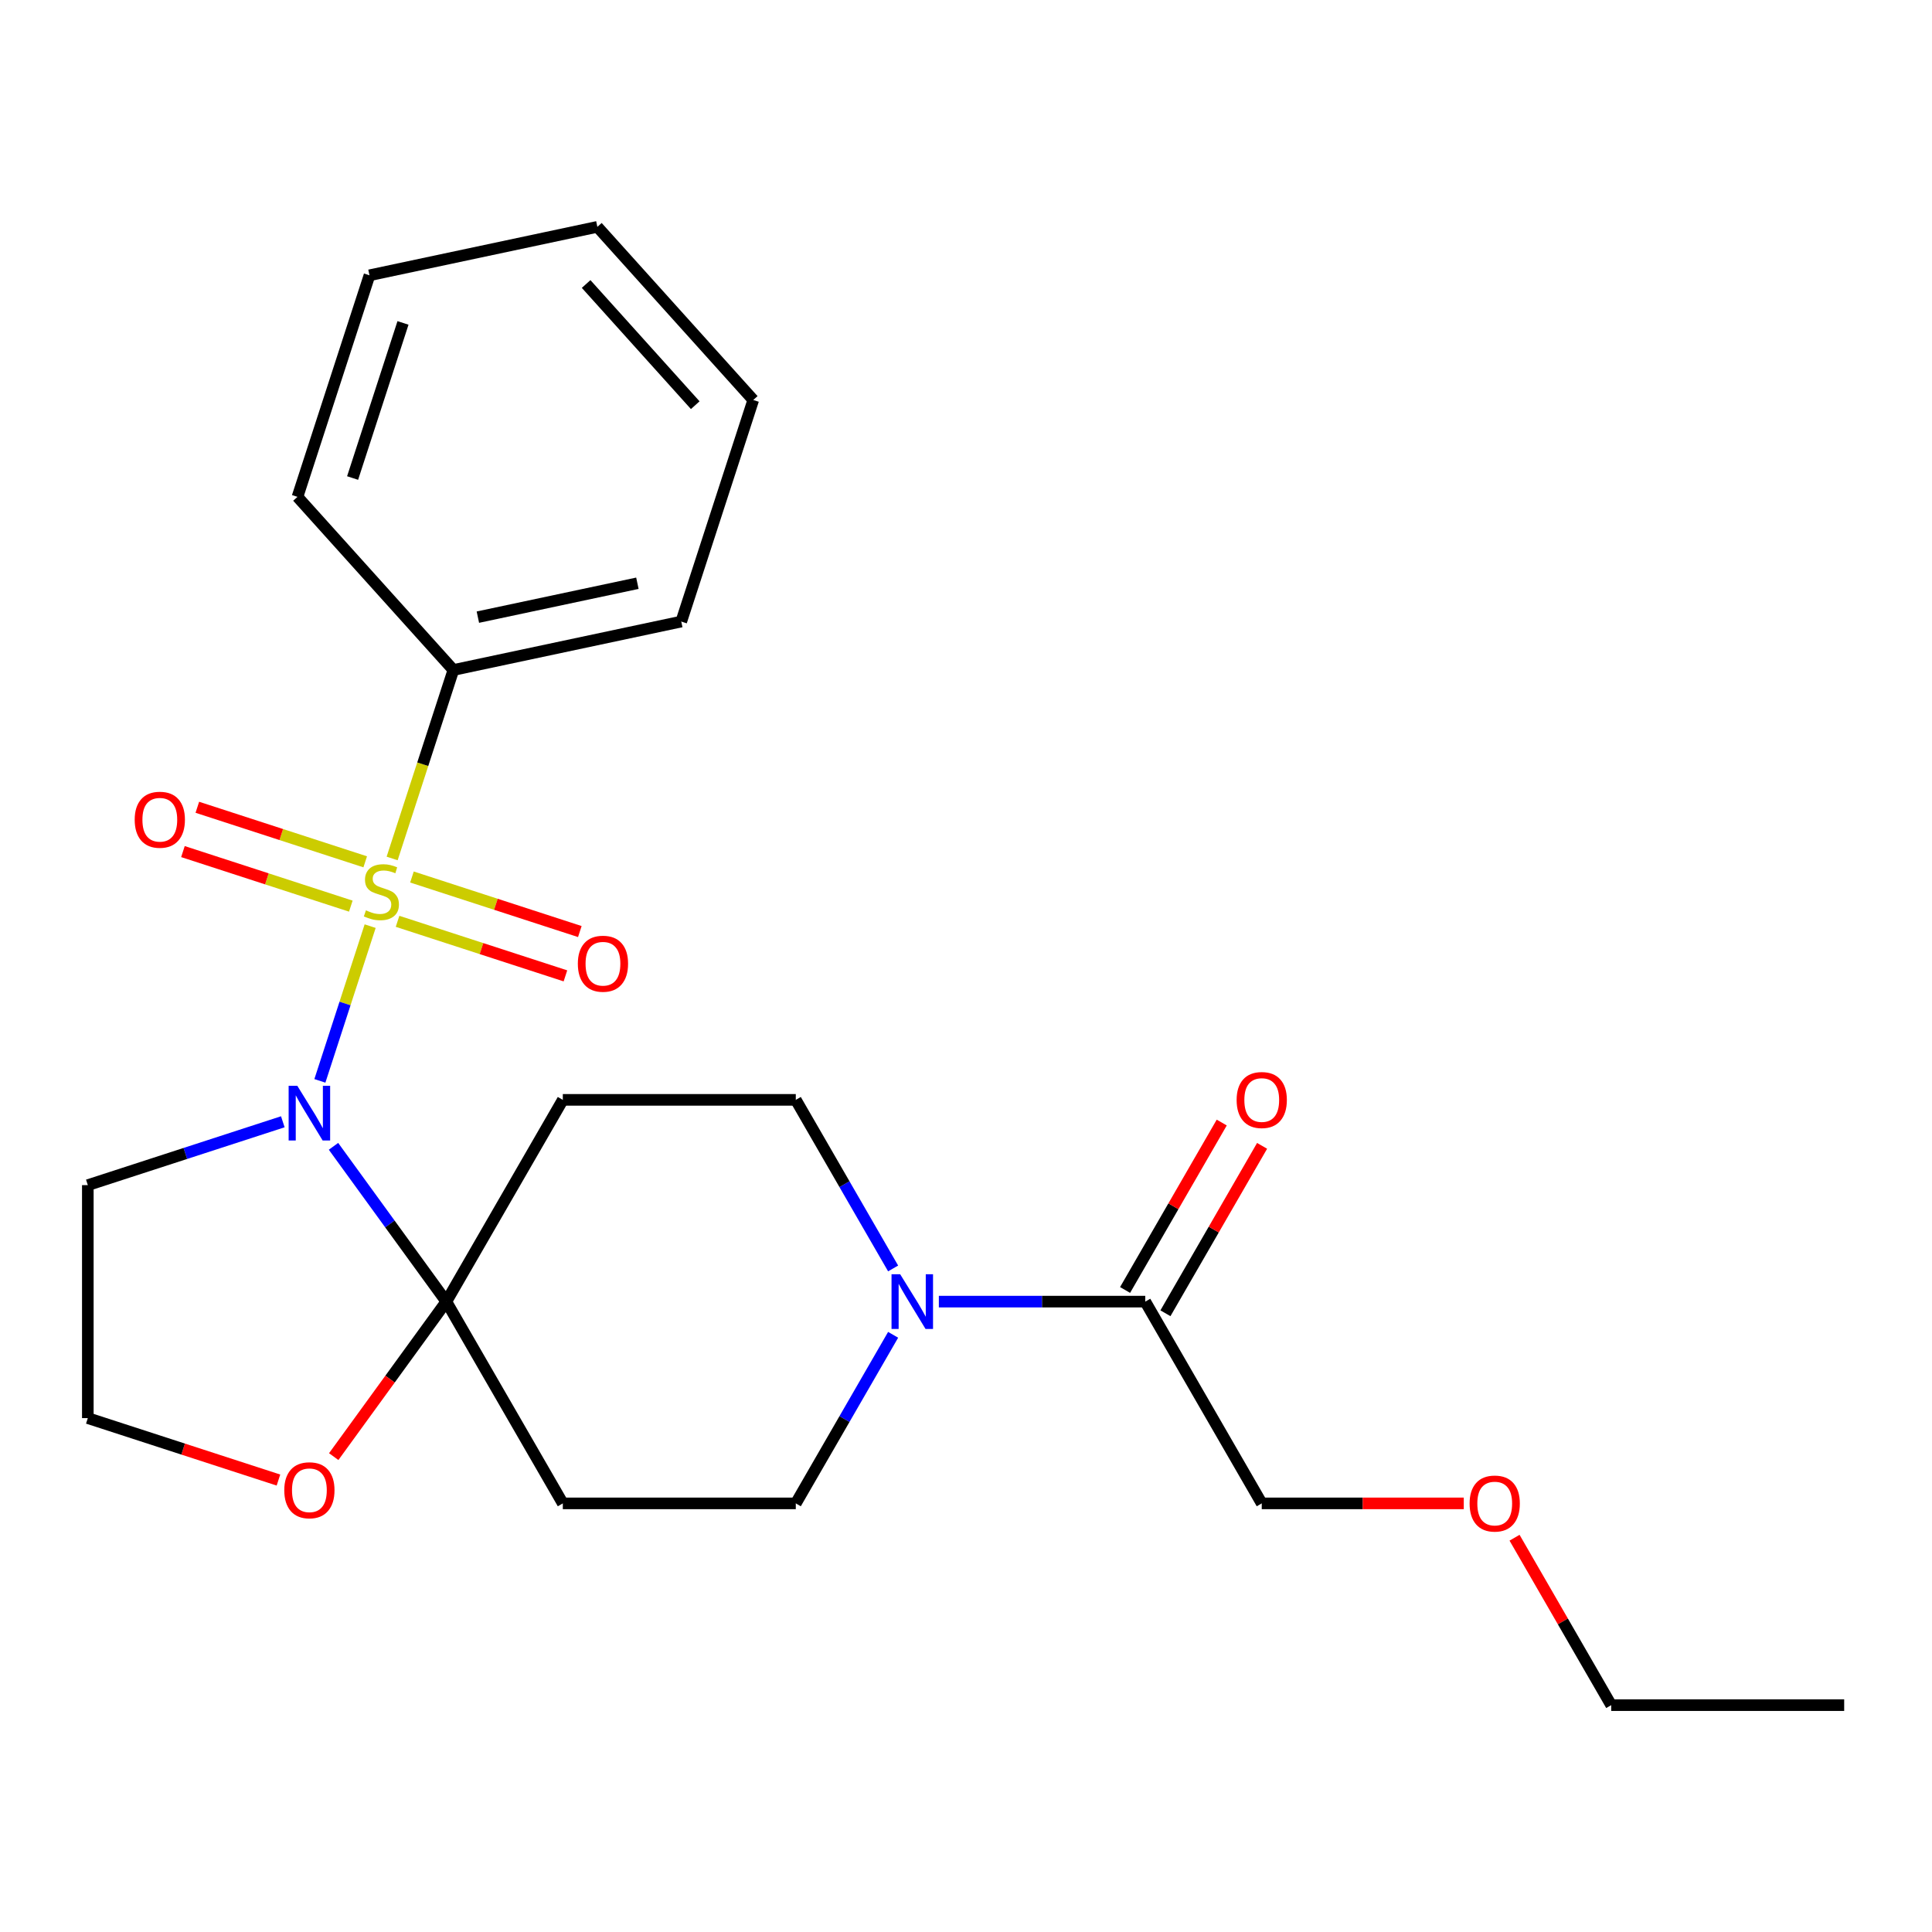 <?xml version='1.0' encoding='iso-8859-1'?>
<svg version='1.1' baseProfile='full'
              xmlns='http://www.w3.org/2000/svg'
                      xmlns:rdkit='http://www.rdkit.org/xml'
                      xmlns:xlink='http://www.w3.org/1999/xlink'
                  xml:space='preserve'
width='1000px' height='1000px' viewBox='0 0 1000 1000'>
<!-- END OF HEADER -->
<rect style='opacity:1.0;fill:#FFFFFF;stroke:none' width='1000' height='1000' x='0' y='0'> </rect>
<path class='bond-0' d='M 191.589,479.37 L 178.579,519.413' style='fill:none;fill-rule:evenodd;stroke:#CCCC00;stroke-width:6px;stroke-linecap:butt;stroke-linejoin:miter;stroke-opacity:1' />
<path class='bond-0' d='M 178.579,519.413 L 165.568,559.456' style='fill:none;fill-rule:evenodd;stroke:#0000FF;stroke-width:6px;stroke-linecap:butt;stroke-linejoin:miter;stroke-opacity:1' />
<path class='bond-6' d='M 205.772,476.873 L 249.219,490.99' style='fill:none;fill-rule:evenodd;stroke:#CCCC00;stroke-width:6px;stroke-linecap:butt;stroke-linejoin:miter;stroke-opacity:1' />
<path class='bond-6' d='M 249.219,490.99 L 292.666,505.107' style='fill:none;fill-rule:evenodd;stroke:#FF0000;stroke-width:6px;stroke-linecap:butt;stroke-linejoin:miter;stroke-opacity:1' />
<path class='bond-6' d='M 213.225,453.936 L 256.672,468.053' style='fill:none;fill-rule:evenodd;stroke:#CCCC00;stroke-width:6px;stroke-linecap:butt;stroke-linejoin:miter;stroke-opacity:1' />
<path class='bond-6' d='M 256.672,468.053 L 300.119,482.17' style='fill:none;fill-rule:evenodd;stroke:#FF0000;stroke-width:6px;stroke-linecap:butt;stroke-linejoin:miter;stroke-opacity:1' />
<path class='bond-7' d='M 189.035,446.077 L 145.588,431.96' style='fill:none;fill-rule:evenodd;stroke:#CCCC00;stroke-width:6px;stroke-linecap:butt;stroke-linejoin:miter;stroke-opacity:1' />
<path class='bond-7' d='M 145.588,431.96 L 102.141,417.843' style='fill:none;fill-rule:evenodd;stroke:#FF0000;stroke-width:6px;stroke-linecap:butt;stroke-linejoin:miter;stroke-opacity:1' />
<path class='bond-7' d='M 181.583,469.014 L 138.136,454.897' style='fill:none;fill-rule:evenodd;stroke:#CCCC00;stroke-width:6px;stroke-linecap:butt;stroke-linejoin:miter;stroke-opacity:1' />
<path class='bond-7' d='M 138.136,454.897 L 94.689,440.78' style='fill:none;fill-rule:evenodd;stroke:#FF0000;stroke-width:6px;stroke-linecap:butt;stroke-linejoin:miter;stroke-opacity:1' />
<path class='bond-8' d='M 202.971,444.34 L 218.819,395.565' style='fill:none;fill-rule:evenodd;stroke:#CCCC00;stroke-width:6px;stroke-linecap:butt;stroke-linejoin:miter;stroke-opacity:1' />
<path class='bond-8' d='M 218.819,395.565 L 234.667,346.789' style='fill:none;fill-rule:evenodd;stroke:#000000;stroke-width:6px;stroke-linecap:butt;stroke-linejoin:miter;stroke-opacity:1' />
<path class='bond-1' d='M 172.618,593.335 L 201.819,633.527' style='fill:none;fill-rule:evenodd;stroke:#0000FF;stroke-width:6px;stroke-linecap:butt;stroke-linejoin:miter;stroke-opacity:1' />
<path class='bond-1' d='M 201.819,633.527 L 231.02,673.718' style='fill:none;fill-rule:evenodd;stroke:#000000;stroke-width:6px;stroke-linecap:butt;stroke-linejoin:miter;stroke-opacity:1' />
<path class='bond-12' d='M 146.385,580.63 L 95.92,597.027' style='fill:none;fill-rule:evenodd;stroke:#0000FF;stroke-width:6px;stroke-linecap:butt;stroke-linejoin:miter;stroke-opacity:1' />
<path class='bond-12' d='M 95.92,597.027 L 45.455,613.424' style='fill:none;fill-rule:evenodd;stroke:#000000;stroke-width:6px;stroke-linecap:butt;stroke-linejoin:miter;stroke-opacity:1' />
<path class='bond-3' d='M 231.02,673.718 L 291.314,569.286' style='fill:none;fill-rule:evenodd;stroke:#000000;stroke-width:6px;stroke-linecap:butt;stroke-linejoin:miter;stroke-opacity:1' />
<path class='bond-4' d='M 231.02,673.718 L 291.314,778.15' style='fill:none;fill-rule:evenodd;stroke:#000000;stroke-width:6px;stroke-linecap:butt;stroke-linejoin:miter;stroke-opacity:1' />
<path class='bond-9' d='M 231.02,673.718 L 201.877,713.829' style='fill:none;fill-rule:evenodd;stroke:#000000;stroke-width:6px;stroke-linecap:butt;stroke-linejoin:miter;stroke-opacity:1' />
<path class='bond-9' d='M 201.877,713.829 L 172.735,753.941' style='fill:none;fill-rule:evenodd;stroke:#FF0000;stroke-width:6px;stroke-linecap:butt;stroke-linejoin:miter;stroke-opacity:1' />
<path class='bond-2' d='M 462.279,690.893 L 437.09,734.521' style='fill:none;fill-rule:evenodd;stroke:#0000FF;stroke-width:6px;stroke-linecap:butt;stroke-linejoin:miter;stroke-opacity:1' />
<path class='bond-2' d='M 437.09,734.521 L 411.901,778.15' style='fill:none;fill-rule:evenodd;stroke:#000000;stroke-width:6px;stroke-linecap:butt;stroke-linejoin:miter;stroke-opacity:1' />
<path class='bond-5' d='M 485.95,673.718 L 539.366,673.718' style='fill:none;fill-rule:evenodd;stroke:#0000FF;stroke-width:6px;stroke-linecap:butt;stroke-linejoin:miter;stroke-opacity:1' />
<path class='bond-5' d='M 539.366,673.718 L 592.783,673.718' style='fill:none;fill-rule:evenodd;stroke:#000000;stroke-width:6px;stroke-linecap:butt;stroke-linejoin:miter;stroke-opacity:1' />
<path class='bond-26' d='M 462.279,656.543 L 437.09,612.915' style='fill:none;fill-rule:evenodd;stroke:#0000FF;stroke-width:6px;stroke-linecap:butt;stroke-linejoin:miter;stroke-opacity:1' />
<path class='bond-26' d='M 437.09,612.915 L 411.901,569.286' style='fill:none;fill-rule:evenodd;stroke:#000000;stroke-width:6px;stroke-linecap:butt;stroke-linejoin:miter;stroke-opacity:1' />
<path class='bond-11' d='M 291.314,569.286 L 411.901,569.286' style='fill:none;fill-rule:evenodd;stroke:#000000;stroke-width:6px;stroke-linecap:butt;stroke-linejoin:miter;stroke-opacity:1' />
<path class='bond-10' d='M 291.314,778.15 L 411.901,778.15' style='fill:none;fill-rule:evenodd;stroke:#000000;stroke-width:6px;stroke-linecap:butt;stroke-linejoin:miter;stroke-opacity:1' />
<path class='bond-13' d='M 603.226,679.747 L 628.242,636.419' style='fill:none;fill-rule:evenodd;stroke:#000000;stroke-width:6px;stroke-linecap:butt;stroke-linejoin:miter;stroke-opacity:1' />
<path class='bond-13' d='M 628.242,636.419 L 653.257,593.09' style='fill:none;fill-rule:evenodd;stroke:#FF0000;stroke-width:6px;stroke-linecap:butt;stroke-linejoin:miter;stroke-opacity:1' />
<path class='bond-13' d='M 582.339,667.689 L 607.355,624.36' style='fill:none;fill-rule:evenodd;stroke:#000000;stroke-width:6px;stroke-linecap:butt;stroke-linejoin:miter;stroke-opacity:1' />
<path class='bond-13' d='M 607.355,624.36 L 632.371,581.031' style='fill:none;fill-rule:evenodd;stroke:#FF0000;stroke-width:6px;stroke-linecap:butt;stroke-linejoin:miter;stroke-opacity:1' />
<path class='bond-15' d='M 592.783,673.718 L 653.076,778.15' style='fill:none;fill-rule:evenodd;stroke:#000000;stroke-width:6px;stroke-linecap:butt;stroke-linejoin:miter;stroke-opacity:1' />
<path class='bond-17' d='M 234.667,346.789 L 352.62,321.718' style='fill:none;fill-rule:evenodd;stroke:#000000;stroke-width:6px;stroke-linecap:butt;stroke-linejoin:miter;stroke-opacity:1' />
<path class='bond-17' d='M 247.346,319.438 L 329.913,301.888' style='fill:none;fill-rule:evenodd;stroke:#000000;stroke-width:6px;stroke-linecap:butt;stroke-linejoin:miter;stroke-opacity:1' />
<path class='bond-18' d='M 234.667,346.789 L 153.979,257.175' style='fill:none;fill-rule:evenodd;stroke:#000000;stroke-width:6px;stroke-linecap:butt;stroke-linejoin:miter;stroke-opacity:1' />
<path class='bond-24' d='M 144.125,766.072 L 94.79,750.042' style='fill:none;fill-rule:evenodd;stroke:#FF0000;stroke-width:6px;stroke-linecap:butt;stroke-linejoin:miter;stroke-opacity:1' />
<path class='bond-24' d='M 94.79,750.042 L 45.455,734.012' style='fill:none;fill-rule:evenodd;stroke:#000000;stroke-width:6px;stroke-linecap:butt;stroke-linejoin:miter;stroke-opacity:1' />
<path class='bond-14' d='M 45.455,613.424 L 45.455,734.012' style='fill:none;fill-rule:evenodd;stroke:#000000;stroke-width:6px;stroke-linecap:butt;stroke-linejoin:miter;stroke-opacity:1' />
<path class='bond-16' d='M 653.076,778.15 L 705.363,778.15' style='fill:none;fill-rule:evenodd;stroke:#000000;stroke-width:6px;stroke-linecap:butt;stroke-linejoin:miter;stroke-opacity:1' />
<path class='bond-16' d='M 705.363,778.15 L 757.649,778.15' style='fill:none;fill-rule:evenodd;stroke:#FF0000;stroke-width:6px;stroke-linecap:butt;stroke-linejoin:miter;stroke-opacity:1' />
<path class='bond-19' d='M 783.926,795.925 L 808.942,839.253' style='fill:none;fill-rule:evenodd;stroke:#FF0000;stroke-width:6px;stroke-linecap:butt;stroke-linejoin:miter;stroke-opacity:1' />
<path class='bond-19' d='M 808.942,839.253 L 833.958,882.582' style='fill:none;fill-rule:evenodd;stroke:#000000;stroke-width:6px;stroke-linecap:butt;stroke-linejoin:miter;stroke-opacity:1' />
<path class='bond-22' d='M 352.62,321.718 L 389.884,207.032' style='fill:none;fill-rule:evenodd;stroke:#000000;stroke-width:6px;stroke-linecap:butt;stroke-linejoin:miter;stroke-opacity:1' />
<path class='bond-21' d='M 153.979,257.175 L 191.242,142.49' style='fill:none;fill-rule:evenodd;stroke:#000000;stroke-width:6px;stroke-linecap:butt;stroke-linejoin:miter;stroke-opacity:1' />
<path class='bond-21' d='M 182.505,247.425 L 208.59,167.145' style='fill:none;fill-rule:evenodd;stroke:#000000;stroke-width:6px;stroke-linecap:butt;stroke-linejoin:miter;stroke-opacity:1' />
<path class='bond-20' d='M 833.958,882.582 L 954.545,882.582' style='fill:none;fill-rule:evenodd;stroke:#000000;stroke-width:6px;stroke-linecap:butt;stroke-linejoin:miter;stroke-opacity:1' />
<path class='bond-23' d='M 191.242,142.49 L 309.195,117.418' style='fill:none;fill-rule:evenodd;stroke:#000000;stroke-width:6px;stroke-linecap:butt;stroke-linejoin:miter;stroke-opacity:1' />
<path class='bond-25' d='M 389.884,207.032 L 309.195,117.418' style='fill:none;fill-rule:evenodd;stroke:#000000;stroke-width:6px;stroke-linecap:butt;stroke-linejoin:miter;stroke-opacity:1' />
<path class='bond-25' d='M 359.857,209.728 L 303.375,146.998' style='fill:none;fill-rule:evenodd;stroke:#000000;stroke-width:6px;stroke-linecap:butt;stroke-linejoin:miter;stroke-opacity:1' />
<path  class='atom-0' d='M 189.404 471.195
Q 189.724 471.315, 191.044 471.875
Q 192.364 472.435, 193.804 472.795
Q 195.284 473.115, 196.724 473.115
Q 199.404 473.115, 200.964 471.835
Q 202.524 470.515, 202.524 468.235
Q 202.524 466.675, 201.724 465.715
Q 200.964 464.755, 199.764 464.235
Q 198.564 463.715, 196.564 463.115
Q 194.044 462.355, 192.524 461.635
Q 191.044 460.915, 189.964 459.395
Q 188.924 457.875, 188.924 455.315
Q 188.924 451.755, 191.324 449.555
Q 193.764 447.355, 198.564 447.355
Q 201.844 447.355, 205.564 448.915
L 204.644 451.995
Q 201.244 450.595, 198.684 450.595
Q 195.924 450.595, 194.404 451.755
Q 192.884 452.875, 192.924 454.835
Q 192.924 456.355, 193.684 457.275
Q 194.484 458.195, 195.604 458.715
Q 196.764 459.235, 198.684 459.835
Q 201.244 460.635, 202.764 461.435
Q 204.284 462.235, 205.364 463.875
Q 206.484 465.475, 206.484 468.235
Q 206.484 472.155, 203.844 474.275
Q 201.244 476.355, 196.884 476.355
Q 194.364 476.355, 192.444 475.795
Q 190.564 475.275, 188.324 474.355
L 189.404 471.195
' fill='#CCCC00'/>
<path  class='atom-1' d='M 153.88 562.001
L 163.16 577.001
Q 164.08 578.481, 165.56 581.161
Q 167.04 583.841, 167.12 584.001
L 167.12 562.001
L 170.88 562.001
L 170.88 590.321
L 167 590.321
L 157.04 573.921
Q 155.88 572.001, 154.64 569.801
Q 153.44 567.601, 153.08 566.921
L 153.08 590.321
L 149.4 590.321
L 149.4 562.001
L 153.88 562.001
' fill='#0000FF'/>
<path  class='atom-3' d='M 465.935 659.558
L 475.215 674.558
Q 476.135 676.038, 477.615 678.718
Q 479.095 681.398, 479.175 681.558
L 479.175 659.558
L 482.935 659.558
L 482.935 687.878
L 479.055 687.878
L 469.095 671.478
Q 467.935 669.558, 466.695 667.358
Q 465.495 665.158, 465.135 664.478
L 465.135 687.878
L 461.455 687.878
L 461.455 659.558
L 465.935 659.558
' fill='#0000FF'/>
<path  class='atom-7' d='M 299.089 498.819
Q 299.089 492.019, 302.449 488.219
Q 305.809 484.419, 312.089 484.419
Q 318.369 484.419, 321.729 488.219
Q 325.089 492.019, 325.089 498.819
Q 325.089 505.699, 321.689 509.619
Q 318.289 513.499, 312.089 513.499
Q 305.849 513.499, 302.449 509.619
Q 299.089 505.739, 299.089 498.819
M 312.089 510.299
Q 316.409 510.299, 318.729 507.419
Q 321.089 504.499, 321.089 498.819
Q 321.089 493.259, 318.729 490.459
Q 316.409 487.619, 312.089 487.619
Q 307.769 487.619, 305.409 490.419
Q 303.089 493.219, 303.089 498.819
Q 303.089 504.539, 305.409 507.419
Q 307.769 510.299, 312.089 510.299
' fill='#FF0000'/>
<path  class='atom-8' d='M 69.718 424.291
Q 69.718 417.491, 73.078 413.691
Q 76.438 409.891, 82.718 409.891
Q 88.998 409.891, 92.358 413.691
Q 95.718 417.491, 95.718 424.291
Q 95.718 431.171, 92.318 435.091
Q 88.918 438.971, 82.718 438.971
Q 76.478 438.971, 73.078 435.091
Q 69.718 431.211, 69.718 424.291
M 82.718 435.771
Q 87.038 435.771, 89.358 432.891
Q 91.718 429.971, 91.718 424.291
Q 91.718 418.731, 89.358 415.931
Q 87.038 413.091, 82.718 413.091
Q 78.398 413.091, 76.038 415.891
Q 73.718 418.691, 73.718 424.291
Q 73.718 430.011, 76.038 432.891
Q 78.398 435.771, 82.718 435.771
' fill='#FF0000'/>
<path  class='atom-10' d='M 147.14 771.355
Q 147.14 764.555, 150.5 760.755
Q 153.86 756.955, 160.14 756.955
Q 166.42 756.955, 169.78 760.755
Q 173.14 764.555, 173.14 771.355
Q 173.14 778.235, 169.74 782.155
Q 166.34 786.035, 160.14 786.035
Q 153.9 786.035, 150.5 782.155
Q 147.14 778.275, 147.14 771.355
M 160.14 782.835
Q 164.46 782.835, 166.78 779.955
Q 169.14 777.035, 169.14 771.355
Q 169.14 765.795, 166.78 762.995
Q 164.46 760.155, 160.14 760.155
Q 155.82 760.155, 153.46 762.955
Q 151.14 765.755, 151.14 771.355
Q 151.14 777.075, 153.46 779.955
Q 155.82 782.835, 160.14 782.835
' fill='#FF0000'/>
<path  class='atom-14' d='M 640.076 569.366
Q 640.076 562.566, 643.436 558.766
Q 646.796 554.966, 653.076 554.966
Q 659.356 554.966, 662.716 558.766
Q 666.076 562.566, 666.076 569.366
Q 666.076 576.246, 662.676 580.166
Q 659.276 584.046, 653.076 584.046
Q 646.836 584.046, 643.436 580.166
Q 640.076 576.286, 640.076 569.366
M 653.076 580.846
Q 657.396 580.846, 659.716 577.966
Q 662.076 575.046, 662.076 569.366
Q 662.076 563.806, 659.716 561.006
Q 657.396 558.166, 653.076 558.166
Q 648.756 558.166, 646.396 560.966
Q 644.076 563.766, 644.076 569.366
Q 644.076 575.086, 646.396 577.966
Q 648.756 580.846, 653.076 580.846
' fill='#FF0000'/>
<path  class='atom-17' d='M 760.664 778.23
Q 760.664 771.43, 764.024 767.63
Q 767.384 763.83, 773.664 763.83
Q 779.944 763.83, 783.304 767.63
Q 786.664 771.43, 786.664 778.23
Q 786.664 785.11, 783.264 789.03
Q 779.864 792.91, 773.664 792.91
Q 767.424 792.91, 764.024 789.03
Q 760.664 785.15, 760.664 778.23
M 773.664 789.71
Q 777.984 789.71, 780.304 786.83
Q 782.664 783.91, 782.664 778.23
Q 782.664 772.67, 780.304 769.87
Q 777.984 767.03, 773.664 767.03
Q 769.344 767.03, 766.984 769.83
Q 764.664 772.63, 764.664 778.23
Q 764.664 783.95, 766.984 786.83
Q 769.344 789.71, 773.664 789.71
' fill='#FF0000'/>
</svg>
